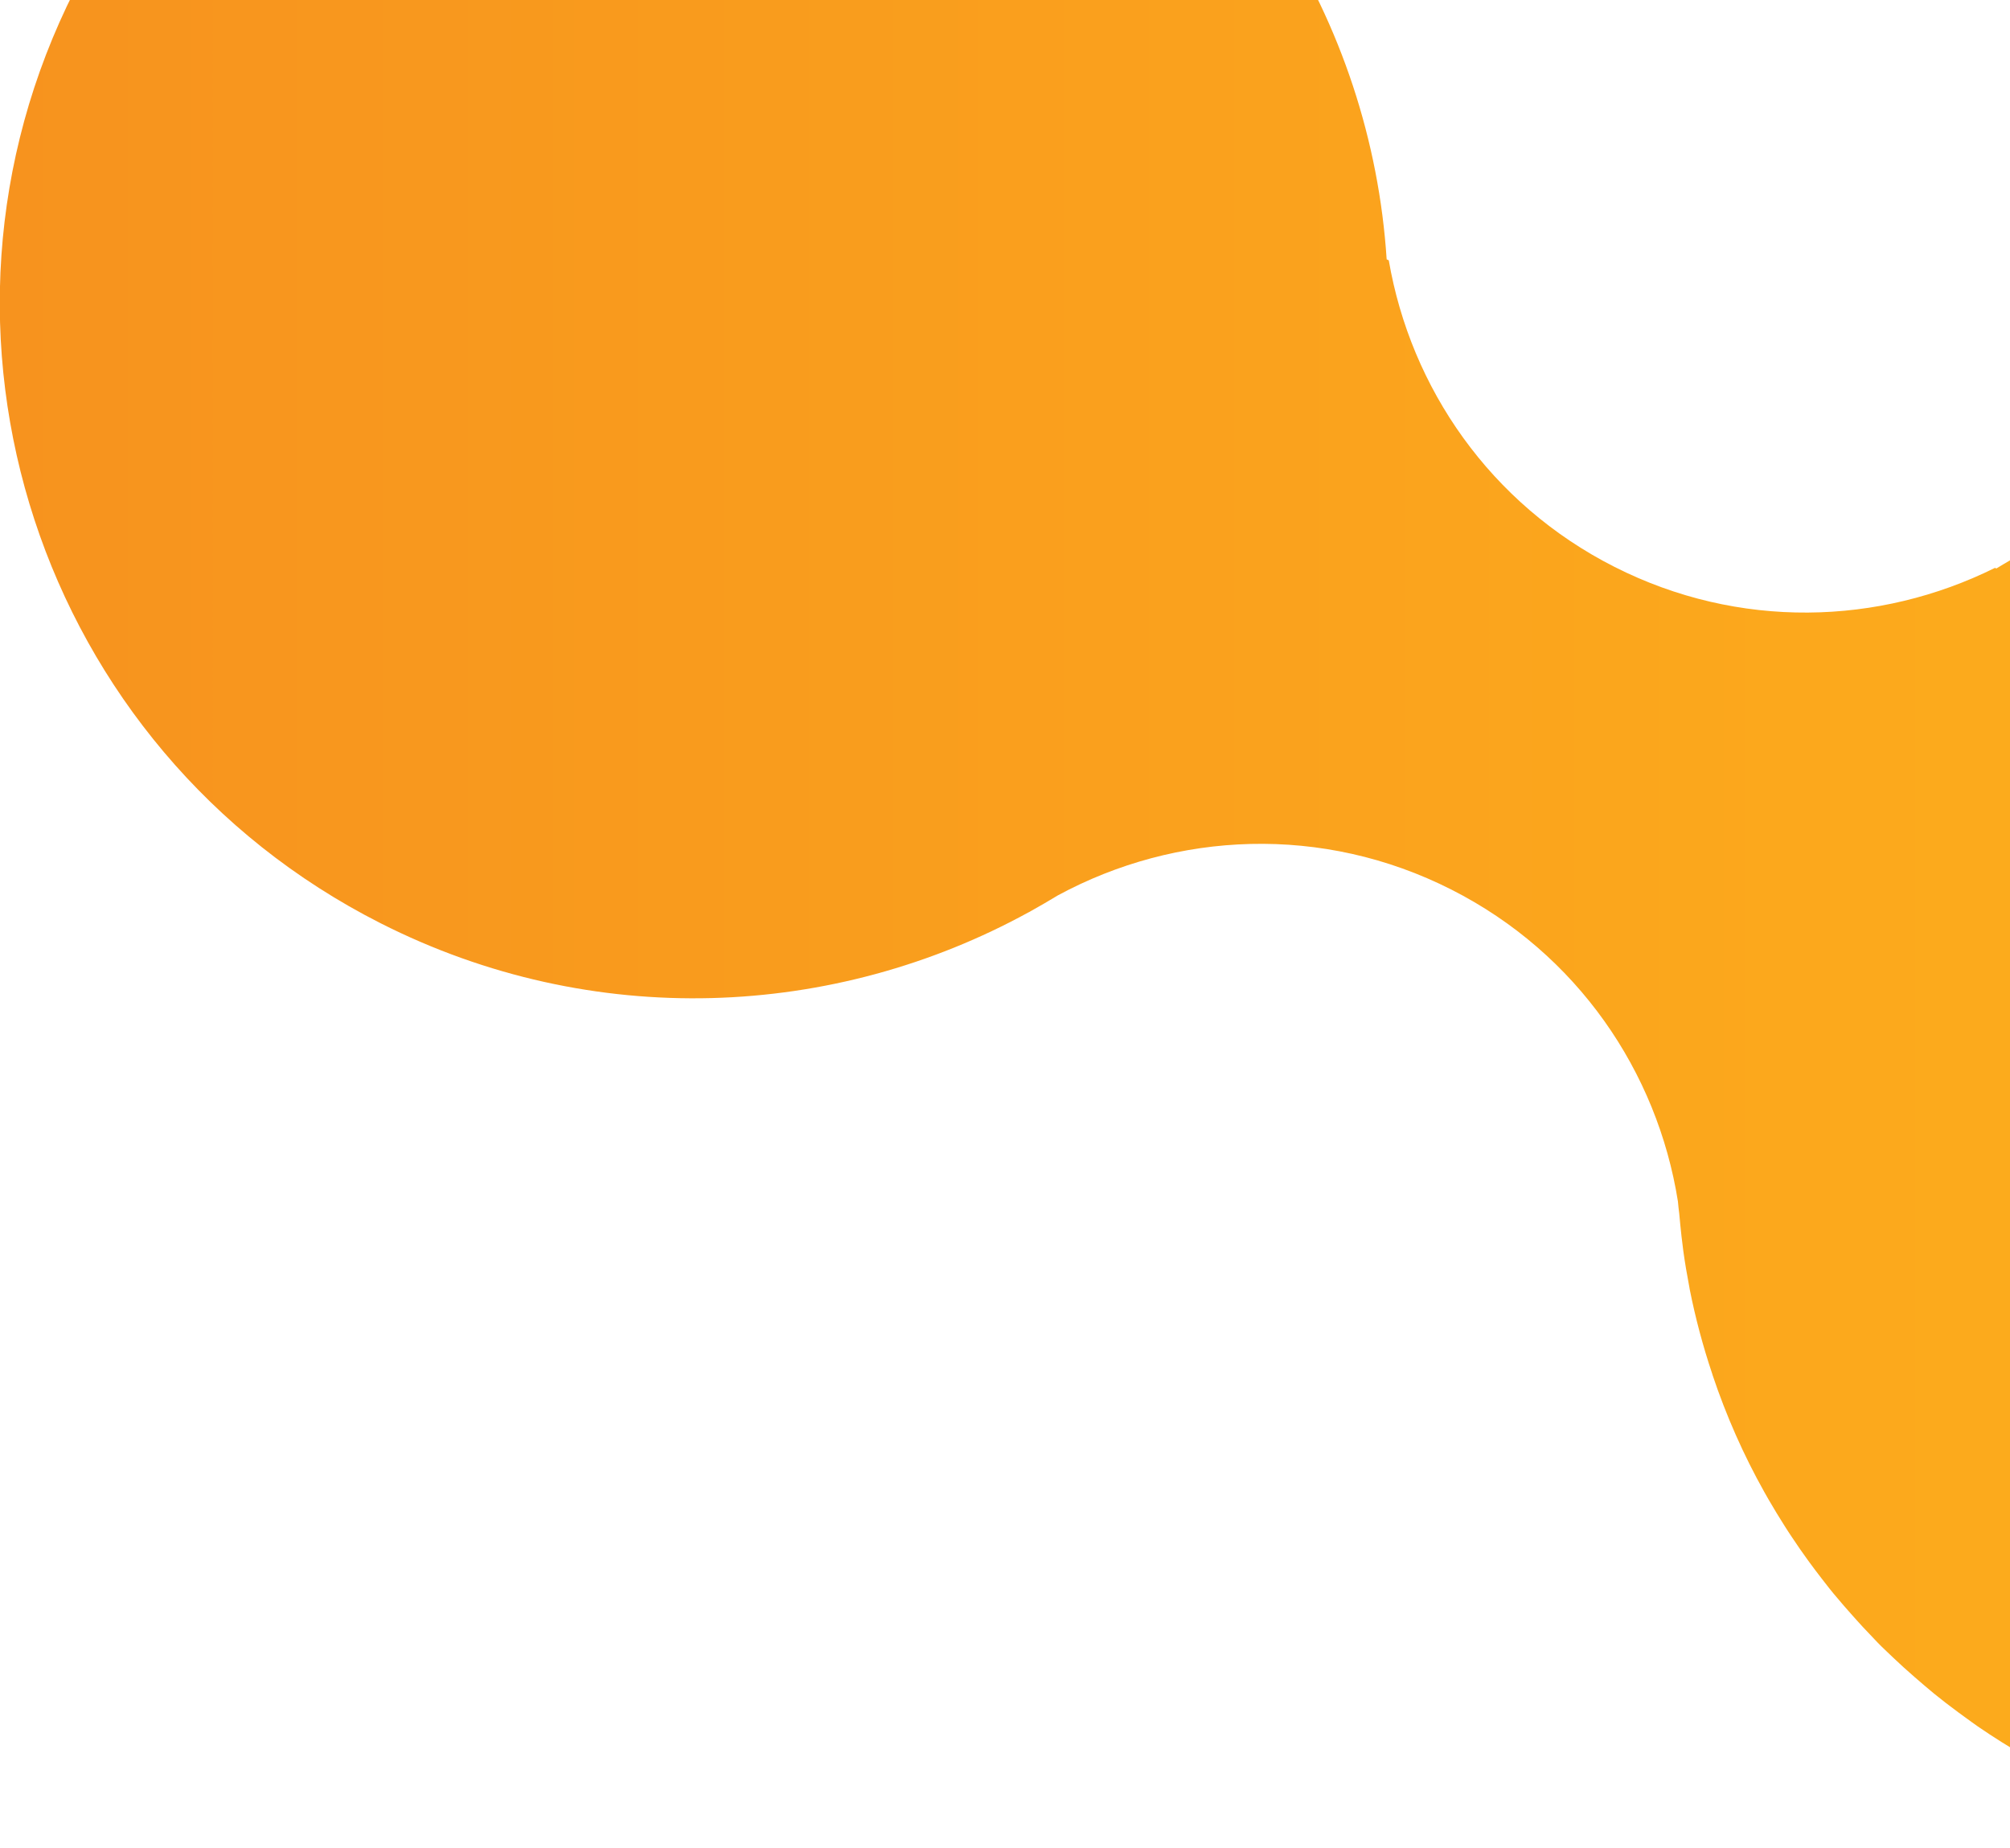 <svg width="446" height="410" viewBox="0 0 446 410" fill="none" xmlns="http://www.w3.org/2000/svg">
<path d="M371.952 -160.993C371.952 -108.122 398.587 -61.491 439.193 -33.767L439.193 -33.731C439.338 -33.658 439.483 -33.55 439.592 -33.477C441.516 -32.171 443.439 -30.937 445.398 -29.739C469.893 -12.757 486.005 15.476 486.005 47.554C486.005 78.907 470.619 106.559 447.031 123.65C446.705 123.868 446.378 124.086 446.015 124.304C444.999 124.921 443.983 125.465 442.967 126.118L442.677 125.973C416.949 138.746 385.814 139.726 358.235 125.755C330.656 111.784 313.02 86.056 308.157 57.751L307.686 57.534C304.275 4.988 274.01 -44.436 223.643 -69.983C147.765 -108.448 55.085 -78.111 16.62 -2.269C-21.845 73.573 8.528 166.325 84.406 204.791C131.58 228.705 185.214 226.019 228.288 202.359L228.324 202.359C228.469 202.287 228.614 202.178 228.759 202.105C230.791 200.98 232.751 199.819 234.747 198.622C260.983 184.433 293.424 182.836 322.056 197.352C350.034 211.54 367.742 237.777 372.314 266.517C372.387 267.424 372.496 268.331 372.605 269.202C372.75 270.908 372.931 272.613 373.113 274.282C373.258 275.371 373.367 276.423 373.512 277.512C373.875 280.197 374.347 282.883 374.855 285.568C374.891 285.713 374.891 285.858 374.927 286.003C376.197 292.39 377.867 298.632 379.899 304.692C379.935 304.764 379.971 304.873 379.971 304.946C383.019 314.054 386.866 322.763 391.511 331.037C391.801 331.581 392.128 332.089 392.418 332.634C393.579 334.63 394.777 336.625 396.01 338.549C396.518 339.347 397.027 340.145 397.571 340.944C398.768 342.758 400.002 344.536 401.272 346.278C402.252 347.621 403.232 348.927 404.248 350.233C405.373 351.685 406.461 353.1 407.659 354.479C408.639 355.677 409.691 356.838 410.707 357.999C411.578 358.979 412.449 359.959 413.356 360.938C414.445 362.1 415.533 363.261 416.658 364.422C417.747 365.547 418.908 366.599 420.033 367.688C421.557 369.14 423.154 370.591 424.751 371.97C426.202 373.24 427.654 374.474 429.141 375.708C430.012 376.397 430.883 377.087 431.754 377.776C433.641 379.228 435.564 380.643 437.488 382.022C437.959 382.348 438.395 382.675 438.867 383.002C452.874 392.618 468.55 399.984 485.351 404.593C485.388 404.593 485.424 404.629 485.497 404.629C487.674 405.21 489.887 405.754 492.137 406.262C492.5 406.335 492.863 406.444 493.226 406.516C495.077 406.915 496.964 407.278 498.851 407.605C499.576 407.75 500.302 407.859 501.028 408.004C502.588 408.258 504.149 408.476 505.745 408.694C506.798 408.839 507.814 408.984 508.866 409.093C510.209 409.238 511.551 409.347 512.894 409.456C514.128 409.564 515.398 409.673 516.632 409.746C517.902 409.818 519.172 409.855 520.406 409.927C521.676 409.964 522.982 410 524.252 410.036C524.833 410.036 525.413 410.072 525.958 410.072C526.756 410.072 527.554 410.036 528.353 410C529.405 410 530.494 409.964 531.546 409.927C533.215 409.855 534.921 409.782 536.59 409.673C537.243 409.637 537.86 409.564 538.513 409.528C540.618 409.347 542.723 409.129 544.791 408.875C544.9 408.875 545.045 408.839 545.154 408.839C572.842 405.391 598.243 394.614 619.327 378.502C619.617 378.284 619.907 378.03 620.198 377.812C621.794 376.579 623.391 375.308 624.951 373.966C625.496 373.53 626.004 373.059 626.512 372.587C627.818 371.462 629.161 370.301 630.431 369.103C631.048 368.523 631.664 367.942 632.281 367.325C633.479 366.2 634.64 365.039 635.801 363.878C636.382 363.297 636.963 362.68 637.543 362.063C638.741 360.83 639.902 359.559 641.027 358.289C641.499 357.781 641.934 357.273 642.369 356.729C643.64 355.277 644.873 353.79 646.107 352.266C646.361 351.939 646.615 351.612 646.869 351.286C648.284 349.508 649.663 347.657 650.97 345.806C651.006 345.734 651.079 345.661 651.115 345.589C663.054 328.932 671.726 309.845 676.299 289.161C676.299 289.124 676.335 289.088 676.335 289.015C676.807 286.911 677.206 284.77 677.569 282.629C677.641 282.121 677.75 281.613 677.823 281.105C678.113 279.399 678.331 277.693 678.549 275.988C678.657 275.044 678.803 274.137 678.911 273.194C679.057 271.815 679.202 270.436 679.311 269.057C679.419 267.787 679.528 266.553 679.601 265.283C679.673 264.085 679.71 262.888 679.746 261.69C679.782 260.311 679.855 258.896 679.855 257.517C679.855 257.009 679.891 256.501 679.891 255.993C679.891 255.485 679.855 254.977 679.855 254.469C679.819 252.11 679.746 249.788 679.601 247.429C679.565 246.522 679.528 245.615 679.456 244.708C679.238 241.95 678.984 239.192 678.621 236.47C678.44 234.91 678.186 233.386 677.932 231.862C677.714 230.592 677.532 229.321 677.278 228.088C676.952 226.31 676.589 224.531 676.226 222.753C676.081 222.064 675.9 221.338 675.718 220.649C674.775 216.657 673.722 212.774 672.452 208.891C672.343 208.528 672.234 208.202 672.126 207.839C671.509 205.916 670.819 204.065 670.13 202.178C669.839 201.343 669.513 200.545 669.186 199.71C668.497 197.969 667.807 196.227 667.082 194.521C666.537 193.287 665.957 192.09 665.412 190.856C664.469 188.86 663.525 186.864 662.509 184.905C661.566 183.09 660.622 181.312 659.606 179.534C659.171 178.736 658.699 177.974 658.227 177.175C656.921 174.998 655.578 172.821 654.163 170.716C653.982 170.426 653.8 170.136 653.619 169.845C642.914 153.915 629.088 139.835 612.504 128.549C612.504 128.549 612.504 128.549 612.468 128.549C609.855 126.771 607.17 125.066 604.412 123.433C604.34 123.396 604.231 123.324 604.158 123.288L604.158 122.961C581.152 105.797 566.165 78.436 566.165 47.554C566.165 16.673 581.152 -10.724 604.158 -27.852L604.158 -28.36C649.482 -55.177 679.891 -104.529 679.891 -160.993C679.891 -246.053 610.944 -315 525.885 -315C440.826 -315 371.952 -246.053 371.952 -160.993Z" fill="url(#paint0_linear)"/>
<defs>
<linearGradient id="paint0_linear" x1="-0.049" y1="47.536" x2="679.891" y2="47.536" gradientUnits="userSpaceOnUse">
<stop stop-color="#F7931E"/>
<stop offset="1" stop-color="#FFB71B"/>
</linearGradient>
</defs>
</svg>

